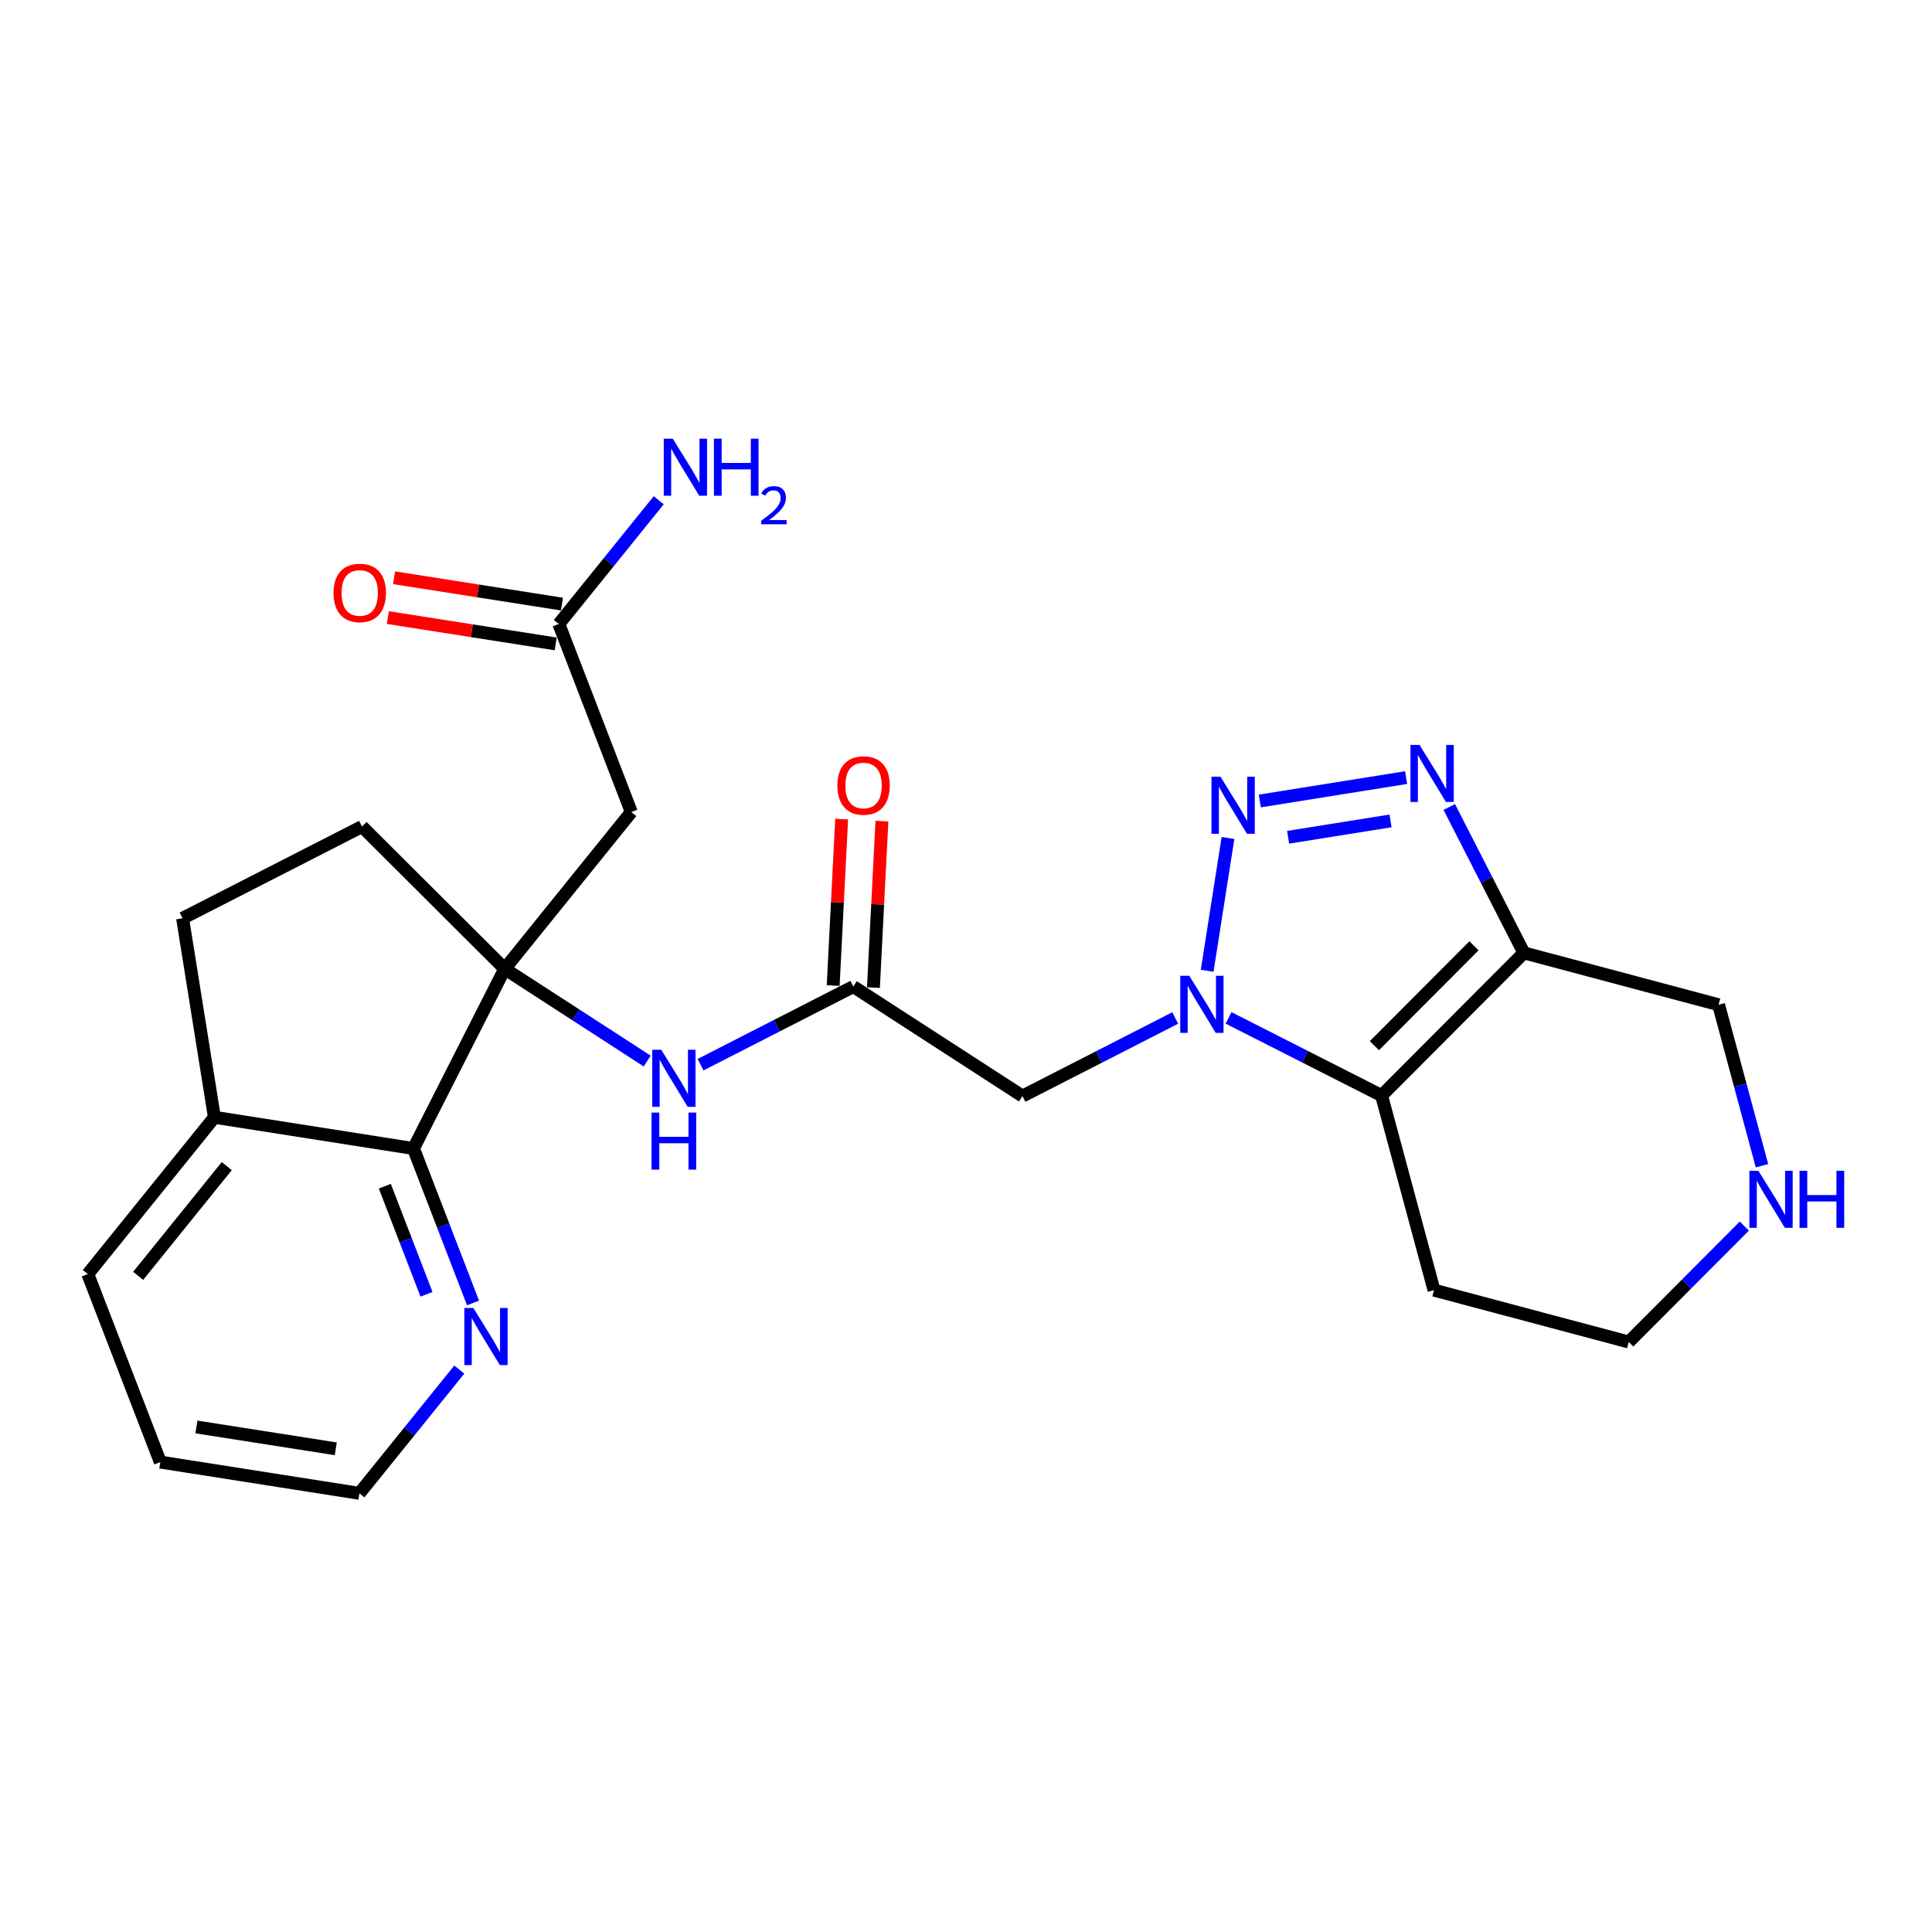 <?xml version='1.0' encoding='iso-8859-1'?>
<svg version='1.1' baseProfile='full'
              xmlns='http://www.w3.org/2000/svg'
                      xmlns:rdkit='http://www.rdkit.org/xml'
                      xmlns:xlink='http://www.w3.org/1999/xlink'
                  xml:space='preserve'
width='300px' height='300px' viewBox='0 0 300 300'>
<!-- END OF HEADER -->
<rect style='opacity:1.0;fill:#FFFFFF;stroke:none' width='300' height='300' x='0' y='0'> </rect>
<rect style='opacity:1.0;fill:#FFFFFF;stroke:none' width='300' height='300' x='0' y='0'> </rect>
<path class='bond-0 atom-0 atom-1' d='M 102.287,77.679 L 94.53,87.287' style='fill:none;fill-rule:evenodd;stroke:#0000FF;stroke-width:2.0px;stroke-linecap:butt;stroke-linejoin:miter;stroke-opacity:1' />
<path class='bond-0 atom-0 atom-1' d='M 94.53,87.287 L 86.773,96.894' style='fill:none;fill-rule:evenodd;stroke:#000000;stroke-width:2.0px;stroke-linecap:butt;stroke-linejoin:miter;stroke-opacity:1' />
<path class='bond-1 atom-1 atom-2' d='M 87.258,93.803 L 74.226,91.758' style='fill:none;fill-rule:evenodd;stroke:#000000;stroke-width:2.0px;stroke-linecap:butt;stroke-linejoin:miter;stroke-opacity:1' />
<path class='bond-1 atom-1 atom-2' d='M 74.226,91.758 L 61.194,89.714' style='fill:none;fill-rule:evenodd;stroke:#FF0000;stroke-width:2.0px;stroke-linecap:butt;stroke-linejoin:miter;stroke-opacity:1' />
<path class='bond-1 atom-1 atom-2' d='M 86.288,99.986 L 73.256,97.941' style='fill:none;fill-rule:evenodd;stroke:#000000;stroke-width:2.0px;stroke-linecap:butt;stroke-linejoin:miter;stroke-opacity:1' />
<path class='bond-1 atom-1 atom-2' d='M 73.256,97.941 L 60.224,95.897' style='fill:none;fill-rule:evenodd;stroke:#FF0000;stroke-width:2.0px;stroke-linecap:butt;stroke-linejoin:miter;stroke-opacity:1' />
<path class='bond-2 atom-1 atom-3' d='M 86.773,96.894 L 98.029,126.091' style='fill:none;fill-rule:evenodd;stroke:#000000;stroke-width:2.0px;stroke-linecap:butt;stroke-linejoin:miter;stroke-opacity:1' />
<path class='bond-3 atom-3 atom-4' d='M 98.029,126.091 L 78.372,150.438' style='fill:none;fill-rule:evenodd;stroke:#000000;stroke-width:2.0px;stroke-linecap:butt;stroke-linejoin:miter;stroke-opacity:1' />
<path class='bond-4 atom-4 atom-5' d='M 78.372,150.438 L 89.435,157.599' style='fill:none;fill-rule:evenodd;stroke:#000000;stroke-width:2.0px;stroke-linecap:butt;stroke-linejoin:miter;stroke-opacity:1' />
<path class='bond-4 atom-4 atom-5' d='M 89.435,157.599 L 100.497,164.76' style='fill:none;fill-rule:evenodd;stroke:#0000FF;stroke-width:2.0px;stroke-linecap:butt;stroke-linejoin:miter;stroke-opacity:1' />
<path class='bond-17 atom-4 atom-18' d='M 78.372,150.438 L 56.213,128.344' style='fill:none;fill-rule:evenodd;stroke:#000000;stroke-width:2.0px;stroke-linecap:butt;stroke-linejoin:miter;stroke-opacity:1' />
<path class='bond-25 atom-25 atom-4' d='M 64.207,178.34 L 78.372,150.438' style='fill:none;fill-rule:evenodd;stroke:#000000;stroke-width:2.0px;stroke-linecap:butt;stroke-linejoin:miter;stroke-opacity:1' />
<path class='bond-5 atom-5 atom-6' d='M 108.783,165.324 L 120.642,159.26' style='fill:none;fill-rule:evenodd;stroke:#0000FF;stroke-width:2.0px;stroke-linecap:butt;stroke-linejoin:miter;stroke-opacity:1' />
<path class='bond-5 atom-5 atom-6' d='M 120.642,159.26 L 132.501,153.196' style='fill:none;fill-rule:evenodd;stroke:#000000;stroke-width:2.0px;stroke-linecap:butt;stroke-linejoin:miter;stroke-opacity:1' />
<path class='bond-6 atom-6 atom-7' d='M 135.626,153.355 L 136.284,140.43' style='fill:none;fill-rule:evenodd;stroke:#000000;stroke-width:2.0px;stroke-linecap:butt;stroke-linejoin:miter;stroke-opacity:1' />
<path class='bond-6 atom-6 atom-7' d='M 136.284,140.43 L 136.943,127.505' style='fill:none;fill-rule:evenodd;stroke:#FF0000;stroke-width:2.0px;stroke-linecap:butt;stroke-linejoin:miter;stroke-opacity:1' />
<path class='bond-6 atom-6 atom-7' d='M 129.375,153.036 L 130.034,140.111' style='fill:none;fill-rule:evenodd;stroke:#000000;stroke-width:2.0px;stroke-linecap:butt;stroke-linejoin:miter;stroke-opacity:1' />
<path class='bond-6 atom-6 atom-7' d='M 130.034,140.111 L 130.692,127.186' style='fill:none;fill-rule:evenodd;stroke:#FF0000;stroke-width:2.0px;stroke-linecap:butt;stroke-linejoin:miter;stroke-opacity:1' />
<path class='bond-7 atom-6 atom-8' d='M 132.501,153.196 L 158.769,170.2' style='fill:none;fill-rule:evenodd;stroke:#000000;stroke-width:2.0px;stroke-linecap:butt;stroke-linejoin:miter;stroke-opacity:1' />
<path class='bond-8 atom-8 atom-9' d='M 158.769,170.2 L 170.627,164.136' style='fill:none;fill-rule:evenodd;stroke:#000000;stroke-width:2.0px;stroke-linecap:butt;stroke-linejoin:miter;stroke-opacity:1' />
<path class='bond-8 atom-8 atom-9' d='M 170.627,164.136 L 182.486,158.072' style='fill:none;fill-rule:evenodd;stroke:#0000FF;stroke-width:2.0px;stroke-linecap:butt;stroke-linejoin:miter;stroke-opacity:1' />
<path class='bond-9 atom-9 atom-10' d='M 187.447,150.74 L 190.682,130.121' style='fill:none;fill-rule:evenodd;stroke:#0000FF;stroke-width:2.0px;stroke-linecap:butt;stroke-linejoin:miter;stroke-opacity:1' />
<path class='bond-26 atom-13 atom-9' d='M 214.531,170.119 L 202.651,164.088' style='fill:none;fill-rule:evenodd;stroke:#000000;stroke-width:2.0px;stroke-linecap:butt;stroke-linejoin:miter;stroke-opacity:1' />
<path class='bond-26 atom-13 atom-9' d='M 202.651,164.088 L 190.772,158.057' style='fill:none;fill-rule:evenodd;stroke:#0000FF;stroke-width:2.0px;stroke-linecap:butt;stroke-linejoin:miter;stroke-opacity:1' />
<path class='bond-10 atom-10 atom-11' d='M 195.622,124.377 L 218.34,120.745' style='fill:none;fill-rule:evenodd;stroke:#0000FF;stroke-width:2.0px;stroke-linecap:butt;stroke-linejoin:miter;stroke-opacity:1' />
<path class='bond-10 atom-10 atom-11' d='M 200.018,130.012 L 215.92,127.47' style='fill:none;fill-rule:evenodd;stroke:#0000FF;stroke-width:2.0px;stroke-linecap:butt;stroke-linejoin:miter;stroke-opacity:1' />
<path class='bond-11 atom-11 atom-12' d='M 225.044,125.313 L 230.834,136.636' style='fill:none;fill-rule:evenodd;stroke:#0000FF;stroke-width:2.0px;stroke-linecap:butt;stroke-linejoin:miter;stroke-opacity:1' />
<path class='bond-11 atom-11 atom-12' d='M 230.834,136.636 L 236.625,147.96' style='fill:none;fill-rule:evenodd;stroke:#000000;stroke-width:2.0px;stroke-linecap:butt;stroke-linejoin:miter;stroke-opacity:1' />
<path class='bond-12 atom-12 atom-13' d='M 236.625,147.96 L 214.531,170.119' style='fill:none;fill-rule:evenodd;stroke:#000000;stroke-width:2.0px;stroke-linecap:butt;stroke-linejoin:miter;stroke-opacity:1' />
<path class='bond-12 atom-12 atom-13' d='M 228.879,146.865 L 213.413,162.376' style='fill:none;fill-rule:evenodd;stroke:#000000;stroke-width:2.0px;stroke-linecap:butt;stroke-linejoin:miter;stroke-opacity:1' />
<path class='bond-28 atom-17 atom-12' d='M 266.862,156.015 L 236.625,147.96' style='fill:none;fill-rule:evenodd;stroke:#000000;stroke-width:2.0px;stroke-linecap:butt;stroke-linejoin:miter;stroke-opacity:1' />
<path class='bond-13 atom-13 atom-14' d='M 214.531,170.119 L 222.673,200.332' style='fill:none;fill-rule:evenodd;stroke:#000000;stroke-width:2.0px;stroke-linecap:butt;stroke-linejoin:miter;stroke-opacity:1' />
<path class='bond-14 atom-14 atom-15' d='M 222.673,200.332 L 252.911,208.387' style='fill:none;fill-rule:evenodd;stroke:#000000;stroke-width:2.0px;stroke-linecap:butt;stroke-linejoin:miter;stroke-opacity:1' />
<path class='bond-15 atom-15 atom-16' d='M 252.911,208.387 L 261.886,199.385' style='fill:none;fill-rule:evenodd;stroke:#000000;stroke-width:2.0px;stroke-linecap:butt;stroke-linejoin:miter;stroke-opacity:1' />
<path class='bond-15 atom-15 atom-16' d='M 261.886,199.385 L 270.862,190.383' style='fill:none;fill-rule:evenodd;stroke:#0000FF;stroke-width:2.0px;stroke-linecap:butt;stroke-linejoin:miter;stroke-opacity:1' />
<path class='bond-16 atom-16 atom-17' d='M 273.6,181.015 L 270.231,168.515' style='fill:none;fill-rule:evenodd;stroke:#0000FF;stroke-width:2.0px;stroke-linecap:butt;stroke-linejoin:miter;stroke-opacity:1' />
<path class='bond-16 atom-16 atom-17' d='M 270.231,168.515 L 266.862,156.015' style='fill:none;fill-rule:evenodd;stroke:#000000;stroke-width:2.0px;stroke-linecap:butt;stroke-linejoin:miter;stroke-opacity:1' />
<path class='bond-18 atom-18 atom-19' d='M 56.213,128.344 L 28.353,142.591' style='fill:none;fill-rule:evenodd;stroke:#000000;stroke-width:2.0px;stroke-linecap:butt;stroke-linejoin:miter;stroke-opacity:1' />
<path class='bond-19 atom-19 atom-20' d='M 28.353,142.591 L 33.293,173.49' style='fill:none;fill-rule:evenodd;stroke:#000000;stroke-width:2.0px;stroke-linecap:butt;stroke-linejoin:miter;stroke-opacity:1' />
<path class='bond-20 atom-20 atom-21' d='M 33.293,173.49 L 13.636,197.836' style='fill:none;fill-rule:evenodd;stroke:#000000;stroke-width:2.0px;stroke-linecap:butt;stroke-linejoin:miter;stroke-opacity:1' />
<path class='bond-20 atom-20 atom-21' d='M 35.214,181.073 L 21.454,198.116' style='fill:none;fill-rule:evenodd;stroke:#000000;stroke-width:2.0px;stroke-linecap:butt;stroke-linejoin:miter;stroke-opacity:1' />
<path class='bond-27 atom-25 atom-20' d='M 64.207,178.34 L 33.293,173.49' style='fill:none;fill-rule:evenodd;stroke:#000000;stroke-width:2.0px;stroke-linecap:butt;stroke-linejoin:miter;stroke-opacity:1' />
<path class='bond-21 atom-21 atom-22' d='M 13.636,197.836 L 24.893,227.033' style='fill:none;fill-rule:evenodd;stroke:#000000;stroke-width:2.0px;stroke-linecap:butt;stroke-linejoin:miter;stroke-opacity:1' />
<path class='bond-22 atom-22 atom-23' d='M 24.893,227.033 L 55.806,231.883' style='fill:none;fill-rule:evenodd;stroke:#000000;stroke-width:2.0px;stroke-linecap:butt;stroke-linejoin:miter;stroke-opacity:1' />
<path class='bond-22 atom-22 atom-23' d='M 30.5,221.578 L 52.139,224.973' style='fill:none;fill-rule:evenodd;stroke:#000000;stroke-width:2.0px;stroke-linecap:butt;stroke-linejoin:miter;stroke-opacity:1' />
<path class='bond-23 atom-23 atom-24' d='M 55.806,231.883 L 63.563,222.276' style='fill:none;fill-rule:evenodd;stroke:#000000;stroke-width:2.0px;stroke-linecap:butt;stroke-linejoin:miter;stroke-opacity:1' />
<path class='bond-23 atom-23 atom-24' d='M 63.563,222.276 L 71.32,212.668' style='fill:none;fill-rule:evenodd;stroke:#0000FF;stroke-width:2.0px;stroke-linecap:butt;stroke-linejoin:miter;stroke-opacity:1' />
<path class='bond-24 atom-24 atom-25' d='M 73.453,202.323 L 68.83,190.331' style='fill:none;fill-rule:evenodd;stroke:#0000FF;stroke-width:2.0px;stroke-linecap:butt;stroke-linejoin:miter;stroke-opacity:1' />
<path class='bond-24 atom-24 atom-25' d='M 68.83,190.331 L 64.207,178.34' style='fill:none;fill-rule:evenodd;stroke:#000000;stroke-width:2.0px;stroke-linecap:butt;stroke-linejoin:miter;stroke-opacity:1' />
<path class='bond-24 atom-24 atom-25' d='M 66.227,200.977 L 62.991,192.583' style='fill:none;fill-rule:evenodd;stroke:#0000FF;stroke-width:2.0px;stroke-linecap:butt;stroke-linejoin:miter;stroke-opacity:1' />
<path class='bond-24 atom-24 atom-25' d='M 62.991,192.583 L 59.754,184.189' style='fill:none;fill-rule:evenodd;stroke:#000000;stroke-width:2.0px;stroke-linecap:butt;stroke-linejoin:miter;stroke-opacity:1' />
<path  class='atom-0' d='M 104.471 68.117
L 107.375 72.81
Q 107.662 73.274, 108.126 74.112
Q 108.589 74.951, 108.614 75.001
L 108.614 68.117
L 109.79 68.117
L 109.79 76.978
L 108.576 76.978
L 105.46 71.847
Q 105.097 71.246, 104.709 70.558
Q 104.333 69.869, 104.22 69.656
L 104.22 76.978
L 103.069 76.978
L 103.069 68.117
L 104.471 68.117
' fill='#0000FF'/>
<path  class='atom-0' d='M 110.854 68.117
L 112.056 68.117
L 112.056 71.884
L 116.587 71.884
L 116.587 68.117
L 117.788 68.117
L 117.788 76.978
L 116.587 76.978
L 116.587 72.885
L 112.056 72.885
L 112.056 76.978
L 110.854 76.978
L 110.854 68.117
' fill='#0000FF'/>
<path  class='atom-0' d='M 118.218 76.668
Q 118.433 76.114, 118.945 75.808
Q 119.457 75.495, 120.168 75.495
Q 121.052 75.495, 121.547 75.974
Q 122.043 76.453, 122.043 77.304
Q 122.043 78.171, 121.398 78.981
Q 120.762 79.79, 119.441 80.749
L 122.142 80.749
L 122.142 81.409
L 118.201 81.409
L 118.201 80.856
Q 119.292 80.079, 119.936 79.501
Q 120.589 78.923, 120.903 78.402
Q 121.217 77.882, 121.217 77.345
Q 121.217 76.783, 120.936 76.469
Q 120.655 76.155, 120.168 76.155
Q 119.697 76.155, 119.383 76.345
Q 119.069 76.535, 118.846 76.957
L 118.218 76.668
' fill='#0000FF'/>
<path  class='atom-2' d='M 51.791 92.069
Q 51.791 89.942, 52.843 88.752
Q 53.894 87.563, 55.859 87.563
Q 57.824 87.563, 58.876 88.752
Q 59.927 89.942, 59.927 92.069
Q 59.927 94.222, 58.863 95.449
Q 57.799 96.663, 55.859 96.663
Q 53.907 96.663, 52.843 95.449
Q 51.791 94.235, 51.791 92.069
M 55.859 95.662
Q 57.211 95.662, 57.937 94.76
Q 58.675 93.847, 58.675 92.069
Q 58.675 90.33, 57.937 89.453
Q 57.211 88.565, 55.859 88.565
Q 54.507 88.565, 53.769 89.441
Q 53.043 90.317, 53.043 92.069
Q 53.043 93.859, 53.769 94.76
Q 54.507 95.662, 55.859 95.662
' fill='#FF0000'/>
<path  class='atom-5' d='M 102.681 163.011
L 105.585 167.705
Q 105.873 168.168, 106.336 169.007
Q 106.799 169.846, 106.824 169.896
L 106.824 163.011
L 108.001 163.011
L 108.001 171.873
L 106.787 171.873
L 103.67 166.741
Q 103.307 166.141, 102.919 165.452
Q 102.544 164.764, 102.431 164.551
L 102.431 171.873
L 101.28 171.873
L 101.28 163.011
L 102.681 163.011
' fill='#0000FF'/>
<path  class='atom-5' d='M 101.173 172.759
L 102.375 172.759
L 102.375 176.527
L 106.906 176.527
L 106.906 172.759
L 108.107 172.759
L 108.107 181.621
L 106.906 181.621
L 106.906 177.528
L 102.375 177.528
L 102.375 181.621
L 101.173 181.621
L 101.173 172.759
' fill='#0000FF'/>
<path  class='atom-7' d='M 130.025 121.97
Q 130.025 119.842, 131.076 118.653
Q 132.128 117.464, 134.093 117.464
Q 136.058 117.464, 137.109 118.653
Q 138.161 119.842, 138.161 121.97
Q 138.161 124.122, 137.097 125.349
Q 136.033 126.563, 134.093 126.563
Q 132.14 126.563, 131.076 125.349
Q 130.025 124.135, 130.025 121.97
M 134.093 125.562
Q 135.444 125.562, 136.17 124.661
Q 136.909 123.747, 136.909 121.97
Q 136.909 120.23, 136.17 119.354
Q 135.444 118.465, 134.093 118.465
Q 132.741 118.465, 132.002 119.341
Q 131.276 120.217, 131.276 121.97
Q 131.276 123.76, 132.002 124.661
Q 132.741 125.562, 134.093 125.562
' fill='#FF0000'/>
<path  class='atom-9' d='M 184.67 151.522
L 187.574 156.216
Q 187.862 156.679, 188.325 157.518
Q 188.788 158.356, 188.813 158.407
L 188.813 151.522
L 189.99 151.522
L 189.99 160.384
L 188.776 160.384
L 185.659 155.252
Q 185.296 154.652, 184.908 153.963
Q 184.532 153.275, 184.42 153.062
L 184.42 160.384
L 183.268 160.384
L 183.268 151.522
L 184.67 151.522
' fill='#0000FF'/>
<path  class='atom-10' d='M 189.52 120.609
L 192.424 125.303
Q 192.712 125.766, 193.175 126.604
Q 193.638 127.443, 193.663 127.493
L 193.663 120.609
L 194.84 120.609
L 194.84 129.471
L 193.626 129.471
L 190.509 124.339
Q 190.146 123.738, 189.758 123.05
Q 189.382 122.361, 189.27 122.149
L 189.27 129.471
L 188.118 129.471
L 188.118 120.609
L 189.52 120.609
' fill='#0000FF'/>
<path  class='atom-11' d='M 220.419 115.669
L 223.323 120.363
Q 223.611 120.826, 224.074 121.664
Q 224.537 122.503, 224.562 122.553
L 224.562 115.669
L 225.739 115.669
L 225.739 124.531
L 224.525 124.531
L 221.408 119.399
Q 221.045 118.798, 220.657 118.11
Q 220.282 117.421, 220.169 117.208
L 220.169 124.531
L 219.017 124.531
L 219.017 115.669
L 220.419 115.669
' fill='#0000FF'/>
<path  class='atom-16' d='M 273.046 181.797
L 275.95 186.491
Q 276.238 186.954, 276.701 187.793
Q 277.164 188.631, 277.189 188.682
L 277.189 181.797
L 278.366 181.797
L 278.366 190.659
L 277.151 190.659
L 274.035 185.527
Q 273.672 184.927, 273.284 184.238
Q 272.908 183.55, 272.796 183.337
L 272.796 190.659
L 271.644 190.659
L 271.644 181.797
L 273.046 181.797
' fill='#0000FF'/>
<path  class='atom-16' d='M 279.429 181.797
L 280.631 181.797
L 280.631 185.565
L 285.162 185.565
L 285.162 181.797
L 286.364 181.797
L 286.364 190.659
L 285.162 190.659
L 285.162 186.566
L 280.631 186.566
L 280.631 190.659
L 279.429 190.659
L 279.429 181.797
' fill='#0000FF'/>
<path  class='atom-24' d='M 73.504 203.106
L 76.408 207.799
Q 76.696 208.262, 77.159 209.101
Q 77.622 209.94, 77.647 209.99
L 77.647 203.106
L 78.824 203.106
L 78.824 211.967
L 77.61 211.967
L 74.493 206.836
Q 74.13 206.235, 73.742 205.546
Q 73.367 204.858, 73.254 204.645
L 73.254 211.967
L 72.103 211.967
L 72.103 203.106
L 73.504 203.106
' fill='#0000FF'/>
</svg>
